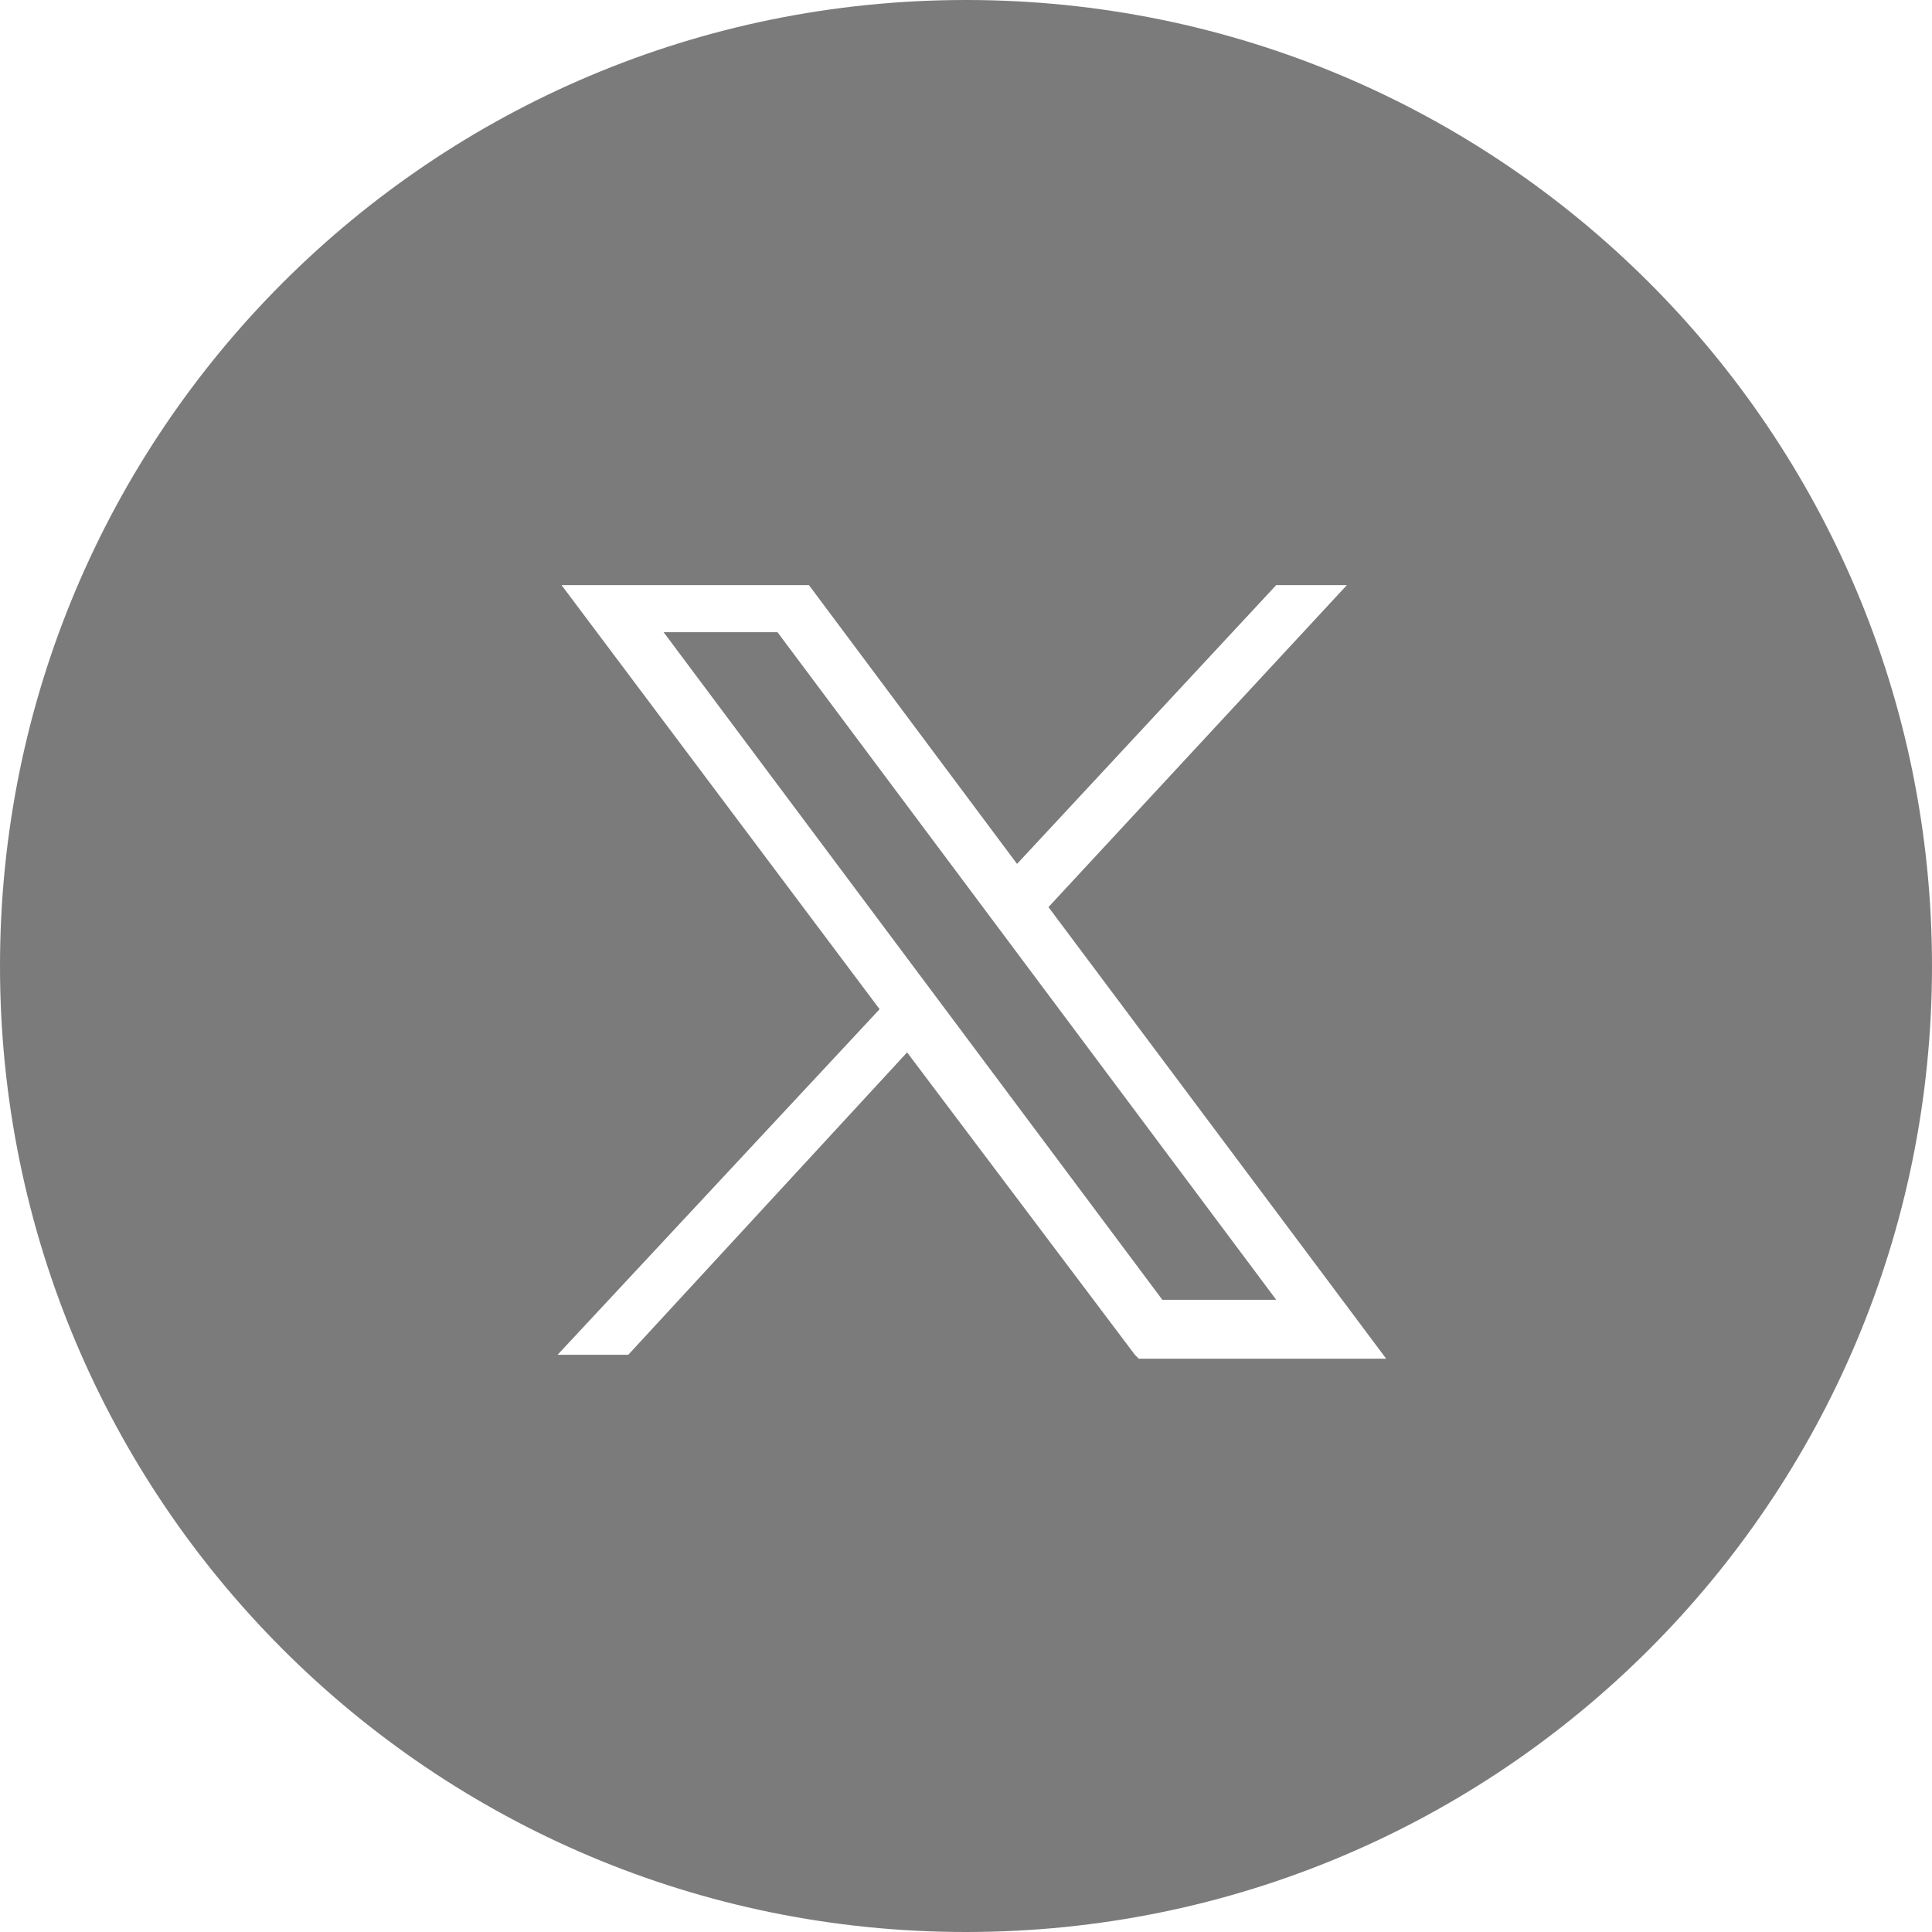 <?xml version="1.0" encoding="UTF-8"?>
<svg id="Layer_1" xmlns="http://www.w3.org/2000/svg" width="1.7cm" height="1.7cm" version="1.1" viewBox="0 0 49.2 49.2">
  <!-- Generator: Adobe Illustrator 29.4.0, SVG Export Plug-In . SVG Version: 2.1.0 Build 152)  -->
  <defs>
    <style>
      .st0 {
        fill: #7b7b7b;
      }
    </style>
  </defs>
  <path class="st0" d="M16.9,16.1l12.7,17h2.9l-12.7-17h-2.9ZM24.6,0C11,0,0,11,0,24.6s11,24.6,24.6,24.6,24.6-11,24.6-24.6S38.2,0,24.6,0ZM28.9,34.5l-5.8-7.7-7.1,7.7h-1.8l8.2-8.8-8.1-10.8h6.3l5.3,7.1,6.6-7.1h1.8l-7.6,8.2,8.6,11.5h-6.3Z"/>
</svg>